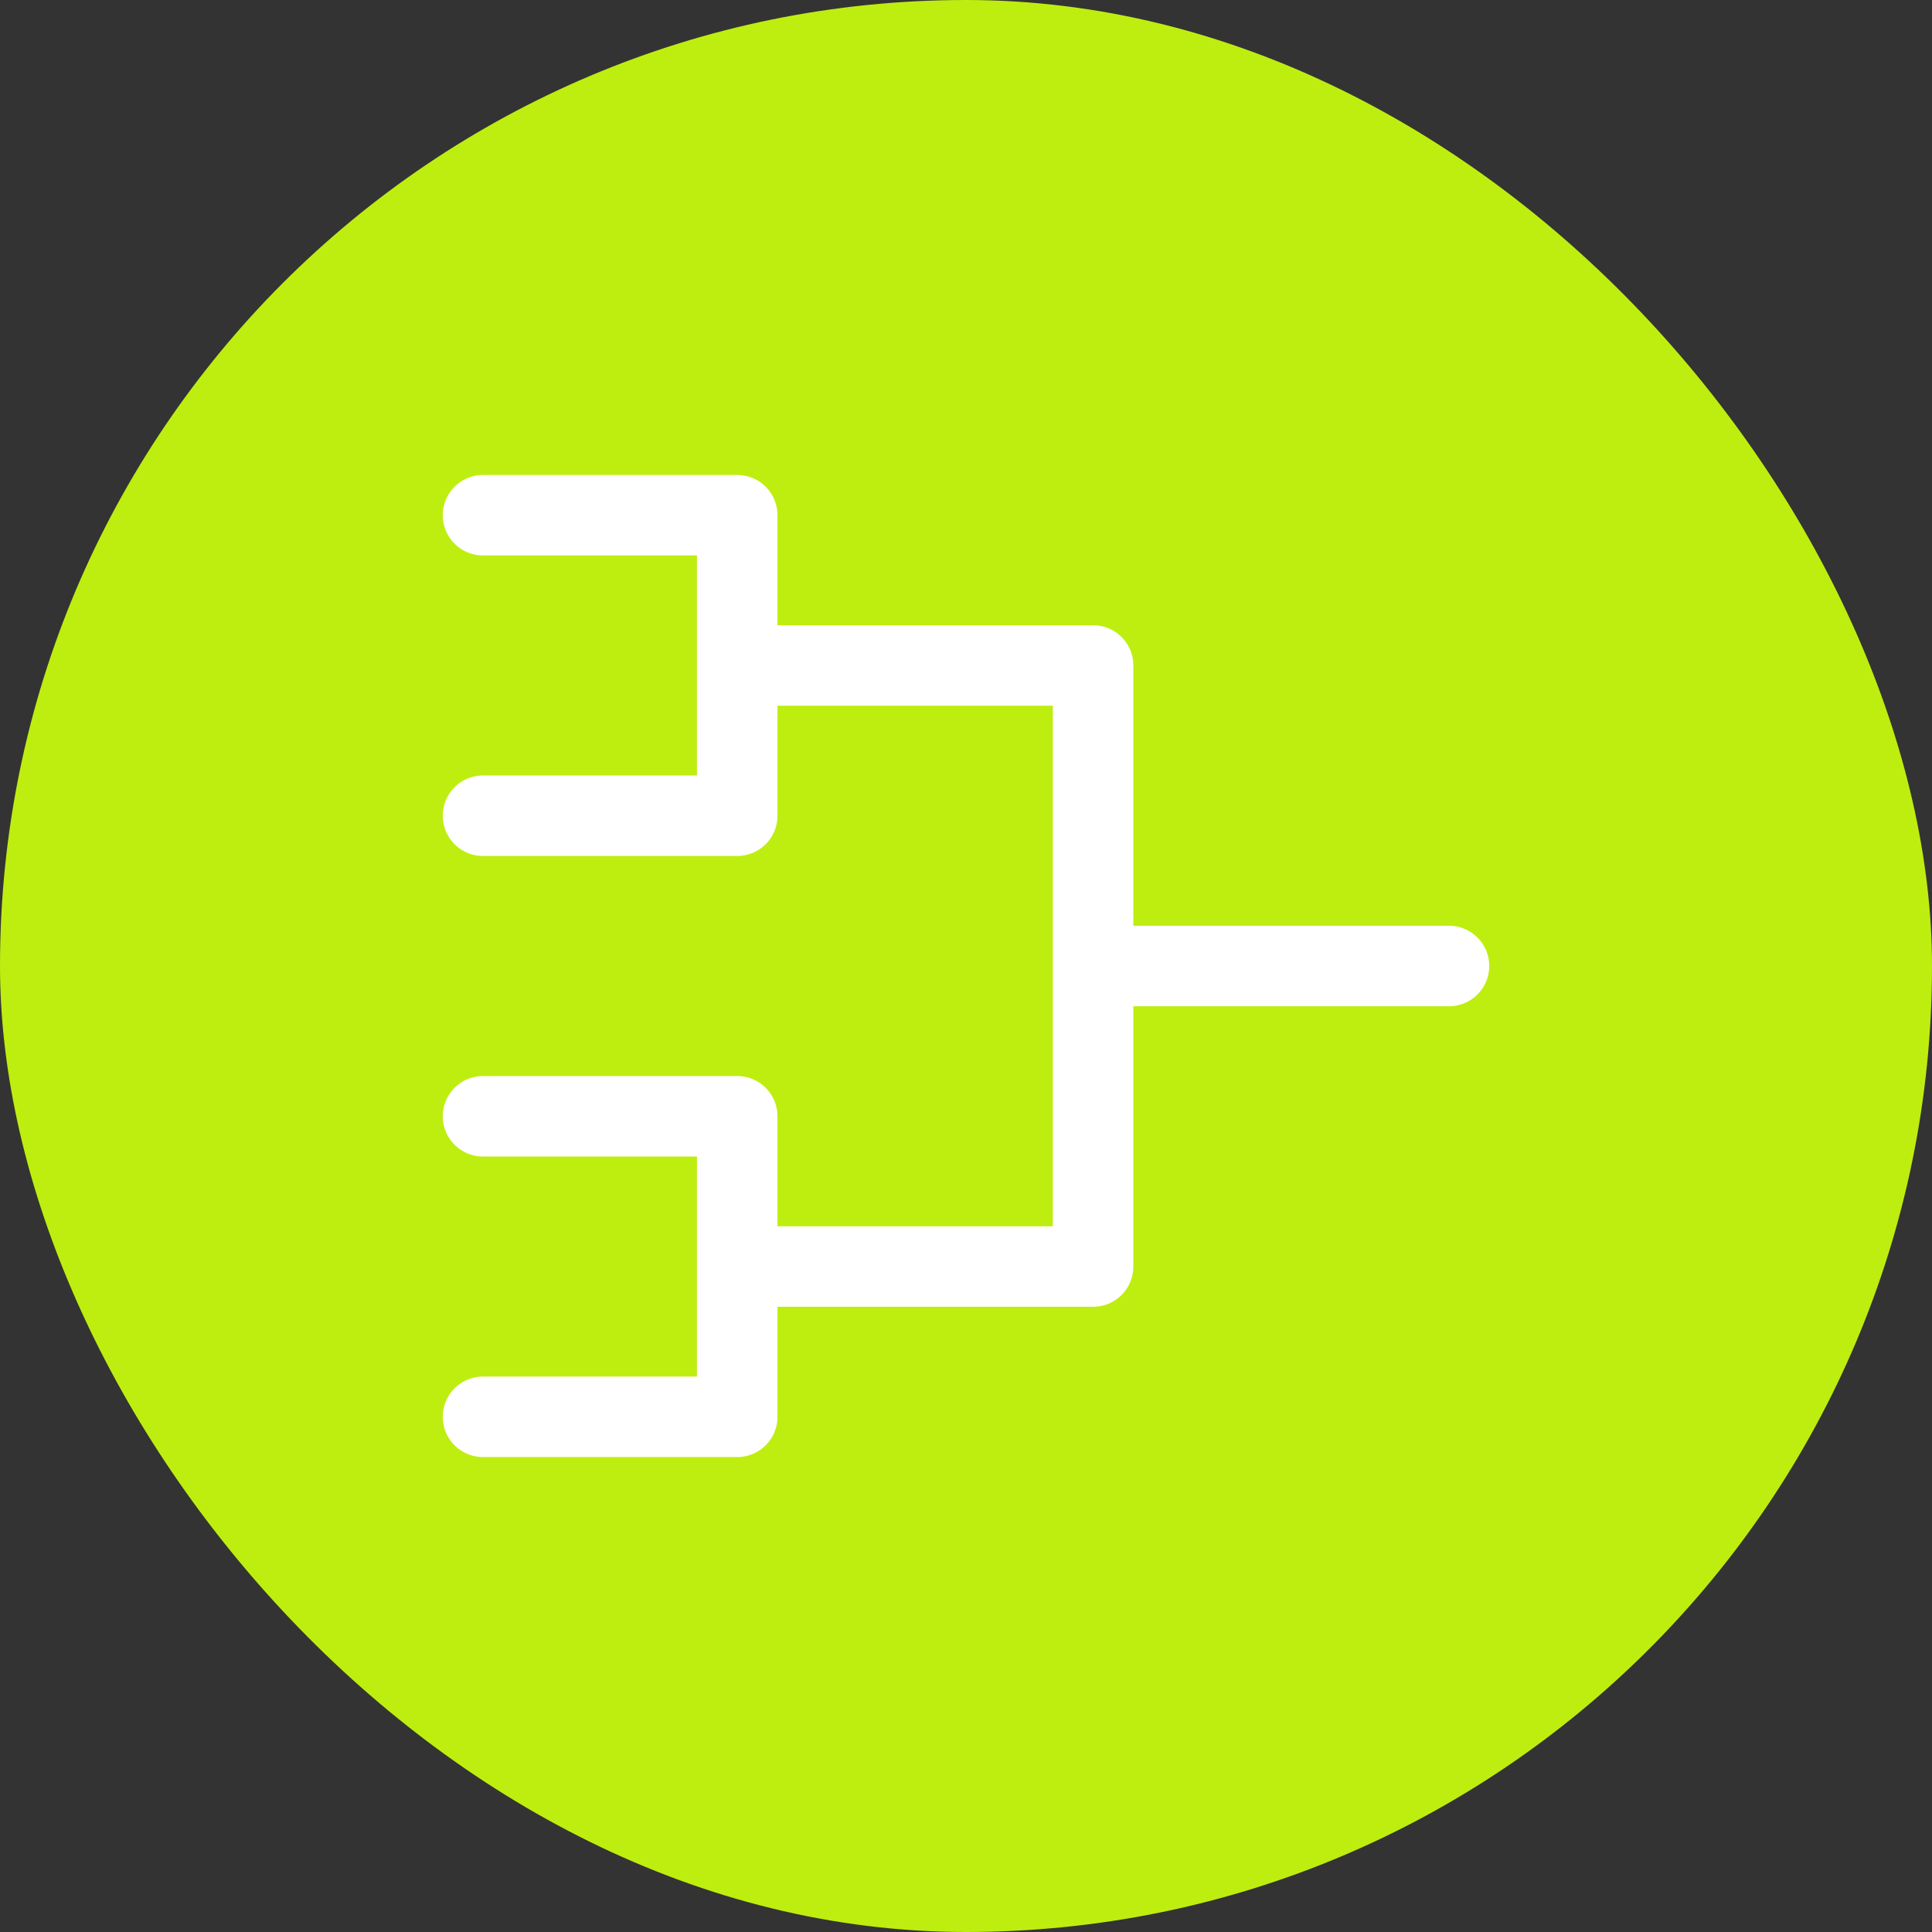 <svg width="60" height="60" viewBox="0 0 60 60" fill="none" xmlns="http://www.w3.org/2000/svg">
<rect x="0" y="0" width="60" height="60" fill="#333333" stroke="none"/>
<rect width="60" height="60" rx="30" fill="#BEEE0F"/>
<path d="M15 16H22.895V25.333H15M22.895 20.667H33.947V39.333H22.895M33.947 30H45M15 34.667H22.895V44H15" stroke="white" stroke-width="2.5" stroke-linecap="round" stroke-linejoin="round"/>
</svg>
